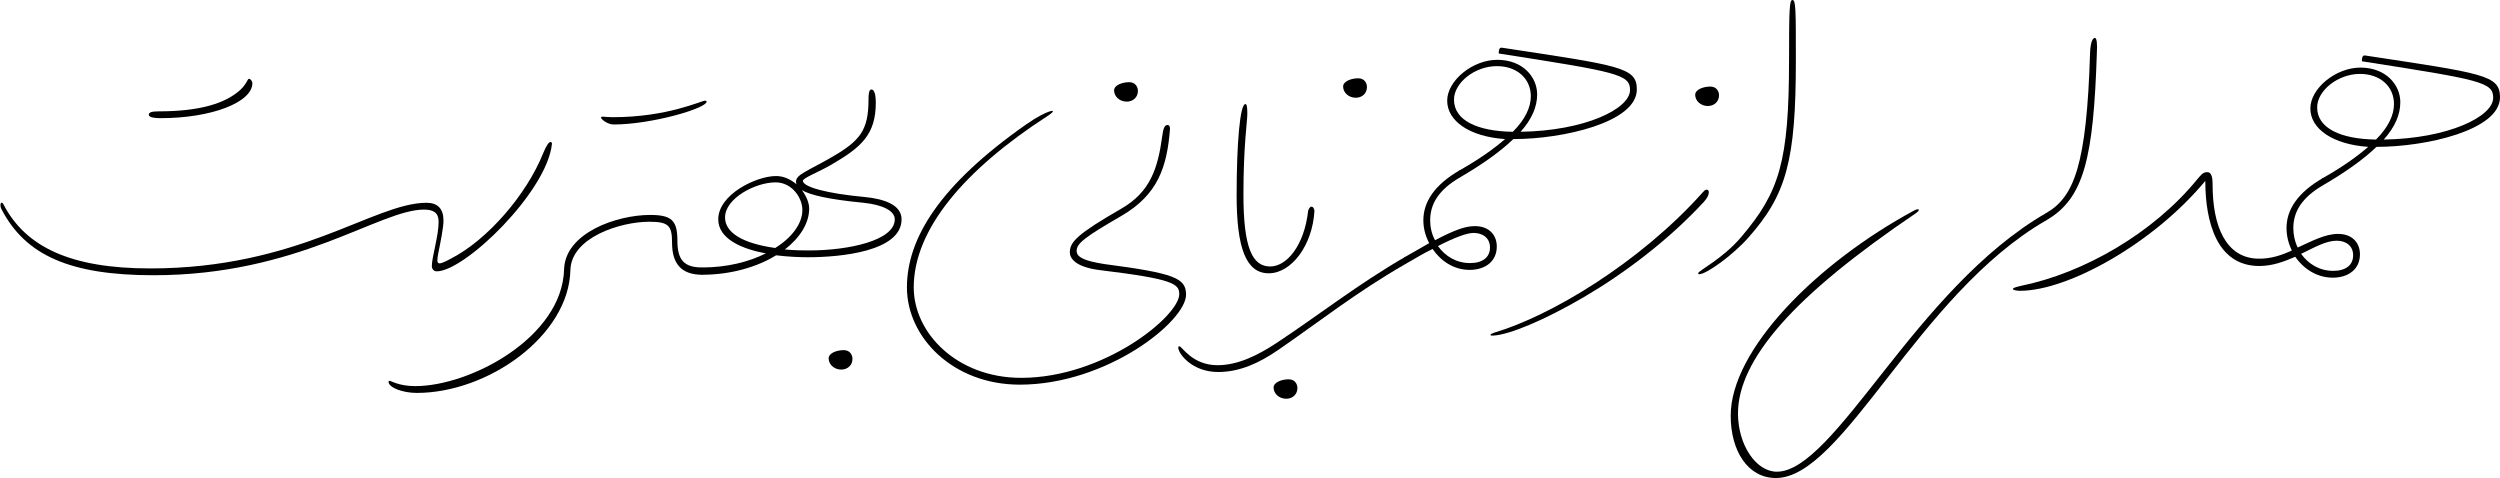 <svg xmlns="http://www.w3.org/2000/svg" width="514.1" height="98.3">
<g transform = "scale(.1)" >
<path fill="#000000" d="M 0,267 C 48,239 84,213 110,188 L 111,188 C 211,188 364,154 364,86 364,40 329,37 86,0 83,0 80,1 80,12 324,50 350,55 350,87 350,126 257,171 125,173 148,147 159,122 159,96 159,61 130,25 77,25 26,25 -26,68 -26,109 -26,151 20,183 93,188 70,208 39,230 0,252 -3,254 -4,256 -4,261 -4,265 -3,267 0,267 M -12,107 C -12,72 31,38 76,38 118,38 146,64 146,100 146,123 134,148 109,173 37,172 -12,150 -12,107 L -12,107 " transform="translate(4777, 114)"></path>
<path fill="#000000" d="M 56,79 C 56,95 60,111 67,125 46,135 24,142 0,142 -3,142 -4,146 -4,150 -4,154 -3,157 0,157 27,157 51,148 74,138 91,163 119,181 151,181 184,181 207,163 207,133 207,109 191,91 162,91 135,91 108,106 79,119 73,107 70,93 70,79 70,45 88,16 131,-9 L 131,-24 C 79,6 56,41 56,79 M 159,105 C 179,105 193,116 193,135 193,155 178,167 152,167 124,167 101,153 86,132 113,119 137,105 159,105 L 159,105 " transform="translate(4646, 390)"></path>
<path fill="#000000" d="M 435,142 C 365,142 339,73 339,-10 339,-22 338,-36 328,-36 319,-36 315,-30 308,-22 217,90 73,172 -56,198 -84,204 -68,208 -57,208 42,208 218,110 324,-18 324,67 348,157 435,157 L 435,142 " transform="translate(4211, 390)"></path>
<path fill="#000000" d="M 0,360 C -3,362 -4,364 -4,369 -4,373 -3,375 0,375 78,330 97,247 104,30 105,13 104,0 100,0 97,0 91,4 90,31 83,262 57,327 0,360 L 0,360 " transform="translate(4208, 78)"></path>
<path fill="#000000" d="M 429,-368 C 329,-314 234,-242 165,-167 96,-92 52,-14 52,54 52,126 87,182 145,182 214,182 287,88 376,-26 465,-140 569,-272 701,-348 L 701,-363 C 567,-286 458,-153 368,-39 278,75 206,169 147,169 104,169 67,114 67,49 67,-6 96,-67 156,-135 216,-203 308,-278 432,-362 443,-369 440,-374 429,-368 L 429,-368 " transform="translate(3507, 801)"></path>
<path fill="#000000" d="M 135,-50 C 129,-50 128,-34 128,73 128,283 108,345 30,437 -9,483 -58,506 -59,512 -59,513 -58,514 -57,514 -42,514 12,475 44,439 123,350 142,280 142,74 142,-30 142,-50 135,-50 L 135,-50 " transform="translate(3551, 50)"></path>
<path fill="#000000" d="M 237,-124 C 172,-51 93,13 16,63 -61,113 -135,148 -192,165 -204,169 -201,172 -193,171 -161,169 -90,140 -8,92 74,44 165,-24 239,-104 246,-112 249,-118 249,-124 249,-127 247,-129 245,-129 241,-129 239,-126 237,-124 L 237,-124 " transform="translate(3265, 519)"></path>
<path fill="#000000" d="M 7,0 C -7,0 -24,6 -24,17 -24,29 -13,40 2,40 15,40 25,31 25,18 25,10 20,0 7,0 L 7,0 " transform="translate(3510, 178)"></path>
<path fill="#000000" d="M 0,267 C 48,239 84,213 110,188 L 111,188 C 211,188 364,154 364,86 364,40 329,37 86,0 83,0 80,1 80,12 324,50 350,55 350,87 350,126 257,171 125,173 148,147 159,122 159,96 159,61 130,25 77,25 26,25 -26,68 -26,109 -26,151 20,183 93,188 70,208 39,230 0,252 -3,254 -4,256 -4,261 -4,265 -3,267 0,267 M -12,107 C -12,72 31,38 76,38 118,38 146,64 146,100 146,123 134,148 109,173 37,172 -12,150 -12,107 L -12,107 " transform="translate(3002, 98)"></path>
<path fill="#000000" d="M 37,91 C 37,107 41,123 49,138 35,146 19,155 0,166 -3,168 -4,170 -4,175 -4,179 -3,181 0,181 21,169 39,158 56,150 73,175 100,193 132,193 165,193 188,175 188,145 188,121 172,103 143,103 124,103 103,110 61,132 54,119 51,105 51,91 51,57 69,28 112,3 L 112,-12 C 60,18 37,53 37,91 M 140,117 C 160,117 174,128 174,147 174,167 159,179 133,179 105,179 82,165 67,144 102,126 127,117 140,117 L 140,117 " transform="translate(2890, 362)"></path>
<path fill="#000000" d="M 158,-191 C 61,-135 -23,-69 -108,-13 -143,10 -185,32 -228,32 -281,32 -301,-7 -307,-7 -308,-7 -309,-6 -309,-4 -309,8 -281,46 -227,46 -182,46 -142,27 -104,1 -21,-56 57,-118 158,-176 L 158,-191 " transform="translate(2732, 719)"></path>
<path fill="#000000" d="M 7,0 C -7,0 -24,6 -24,17 -24,29 -13,40 2,40 15,40 25,31 25,18 25,10 20,0 7,0 L 7,0 " transform="translate(2786, 161)"></path>
<path fill="#000000" d="M 201,211 C 198,211 195,215 194,220 186,291 150,334 116,334 79,334 61,295 61,186 61,85 69,36 69,20 69,6 68,0 65,0 54,0 47,80 47,188 47,295 66,348 113,348 160,348 203,290 207,220 207,217 205,211 201,211 L 201,211 " transform="translate(2496, 214)"></path>
<path fill="#000000" d="M 7,-40 C -7,-40 -24,-34 -24,-23 -24,-11 -13,0 2,0 15,0 25,-9 25,-22 25,-30 20,-40 7,-40 L 7,-40 " transform="translate(2643, 820)"></path>
<path fill="#000000" d="M 592,-192 C 592,-196 591,-200 587,-200 580,-200 578,-191 576,-177 567,-110 551,-62 492,-28 400,25 386,41 386,62 386,74 397,93 452,99 600,117 611,127 611,148 611,193 456,320 286,320 154,320 65,228 65,134 65,15 169,-108 341,-219 367,-236 340,-232 296,-201 119,-77 51,33 51,134 51,237 146,334 283,334 462,334 625,204 625,149 625,115 602,105 457,86 419,80 400,73 400,59 400,43 418,30 492,-13 568,-57 586,-115 592,-192 L 592,-192 " transform="translate(1814, 457)"></path>
<path fill="#000000" d="M 7,0 C -7,0 -24,6 -24,17 -24,29 -13,40 2,40 15,40 25,31 25,18 25,10 20,0 7,0 L 7,0 " transform="translate(2315, 169)"></path>
<path fill="#000000" d="M 0,155 C 62,119 92,93 92,27 92,14 90,0 83,0 78,0 77,9 77,21 77,85 59,106 0,140 -3,142 -4,144 -4,149 -4,153 -3,155 0,155 L 0,155 " transform="translate(1709, 184)"></path>
<path fill="#000000" d="M 7,-40 C -7,-40 -24,-34 -24,-23 -24,-11 -13,0 2,0 15,0 25,-9 25,-22 25,-30 20,-40 7,-40 L 7,-40 " transform="translate(1728, 760)"></path>
<path fill="#000000" d="M 0,241 C 59,241 113,225 152,201 176,204 200,205 217,205 285,205 410,193 410,127 410,98 376,85 333,81 258,74 208,61 207,48 207,42 239,30 265,15 L 265,0 C 218,27 193,35 193,49 193,51 193,53 194,55 182,45 168,38 152,38 111,38 33,76 33,127 33,167 81,188 131,197 95,215 50,226 0,226 -3,226 -4,230 -4,234 -4,238 -3,241 0,241 M 220,105 C 220,93 214,79 205,67 222,77 259,86 332,93 370,97 396,109 396,127 396,171 300,191 220,191 209,191 191,191 170,189 201,165 220,135 220,105 M 47,123 C 47,84 109,51 151,51 184,51 206,82 206,108 206,136 184,165 150,186 101,179 47,162 47,123 L 47,123 " transform="translate(1444, 324)"></path>
<path fill="#000000" d="M 125,-73 C 127,-140 228,-172 287,-172 327,-172 334,-164 334,-129 334,-88 351,-63 396,-63 L 396,-78 C 359,-78 345,-93 345,-133 345,-174 334,-186 289,-186 220,-186 114,-149 112,-74 108,66 -81,166 -194,166 -228,166 -244,155 -247,155 -248,155 -249,156 -249,157 -249,169 -220,180 -191,180 -45,180 122,63 125,-73 L 125,-73 " transform="translate(1048, 628)"></path>
<path fill="#000000" d="M -108,35 C -108,38 -95,49 -82,49 -5,49 109,16 109,2 109,1 108,0 106,0 98,0 29,34 -84,34 -101,34 -108,31 -108,35 L -108,35 " transform="translate(1344, 207)"></path>
<path fill="#000000" d="M 944,140 C 944,115 932,103 909,103 855,103 789,137 698,171 607,205 492,238 341,238 179,238 85,195 39,106 35,98 30,106 35,116 84,211 176,252 348,252 495,252 611,219 702,185 793,151 858,117 904,117 924,117 934,124 934,142 934,171 920,215 920,233 920,239 924,244 930,244 988,244 1157,80 1167,-18 1167,-21 1166,-22 1164,-22 1161,-22 1156,-16 1149,1 1115,86 1035,179 959,218 931,233 929,231 933,208 938,184 944,153 944,140 L 944,140 " transform="translate(-32, 314)"></path>
<path fill="#000000" d="M 103,9 C 103,5 99,0 96,0 93,0 91,11 78,23 48,50 -3,67 -90,67 -104,67 -110,69 -110,74 -110,80 -96,81 -86,81 20,81 103,48 103,9 L 103,9 " transform="translate(416, 162)"></path>
</g>
</svg>